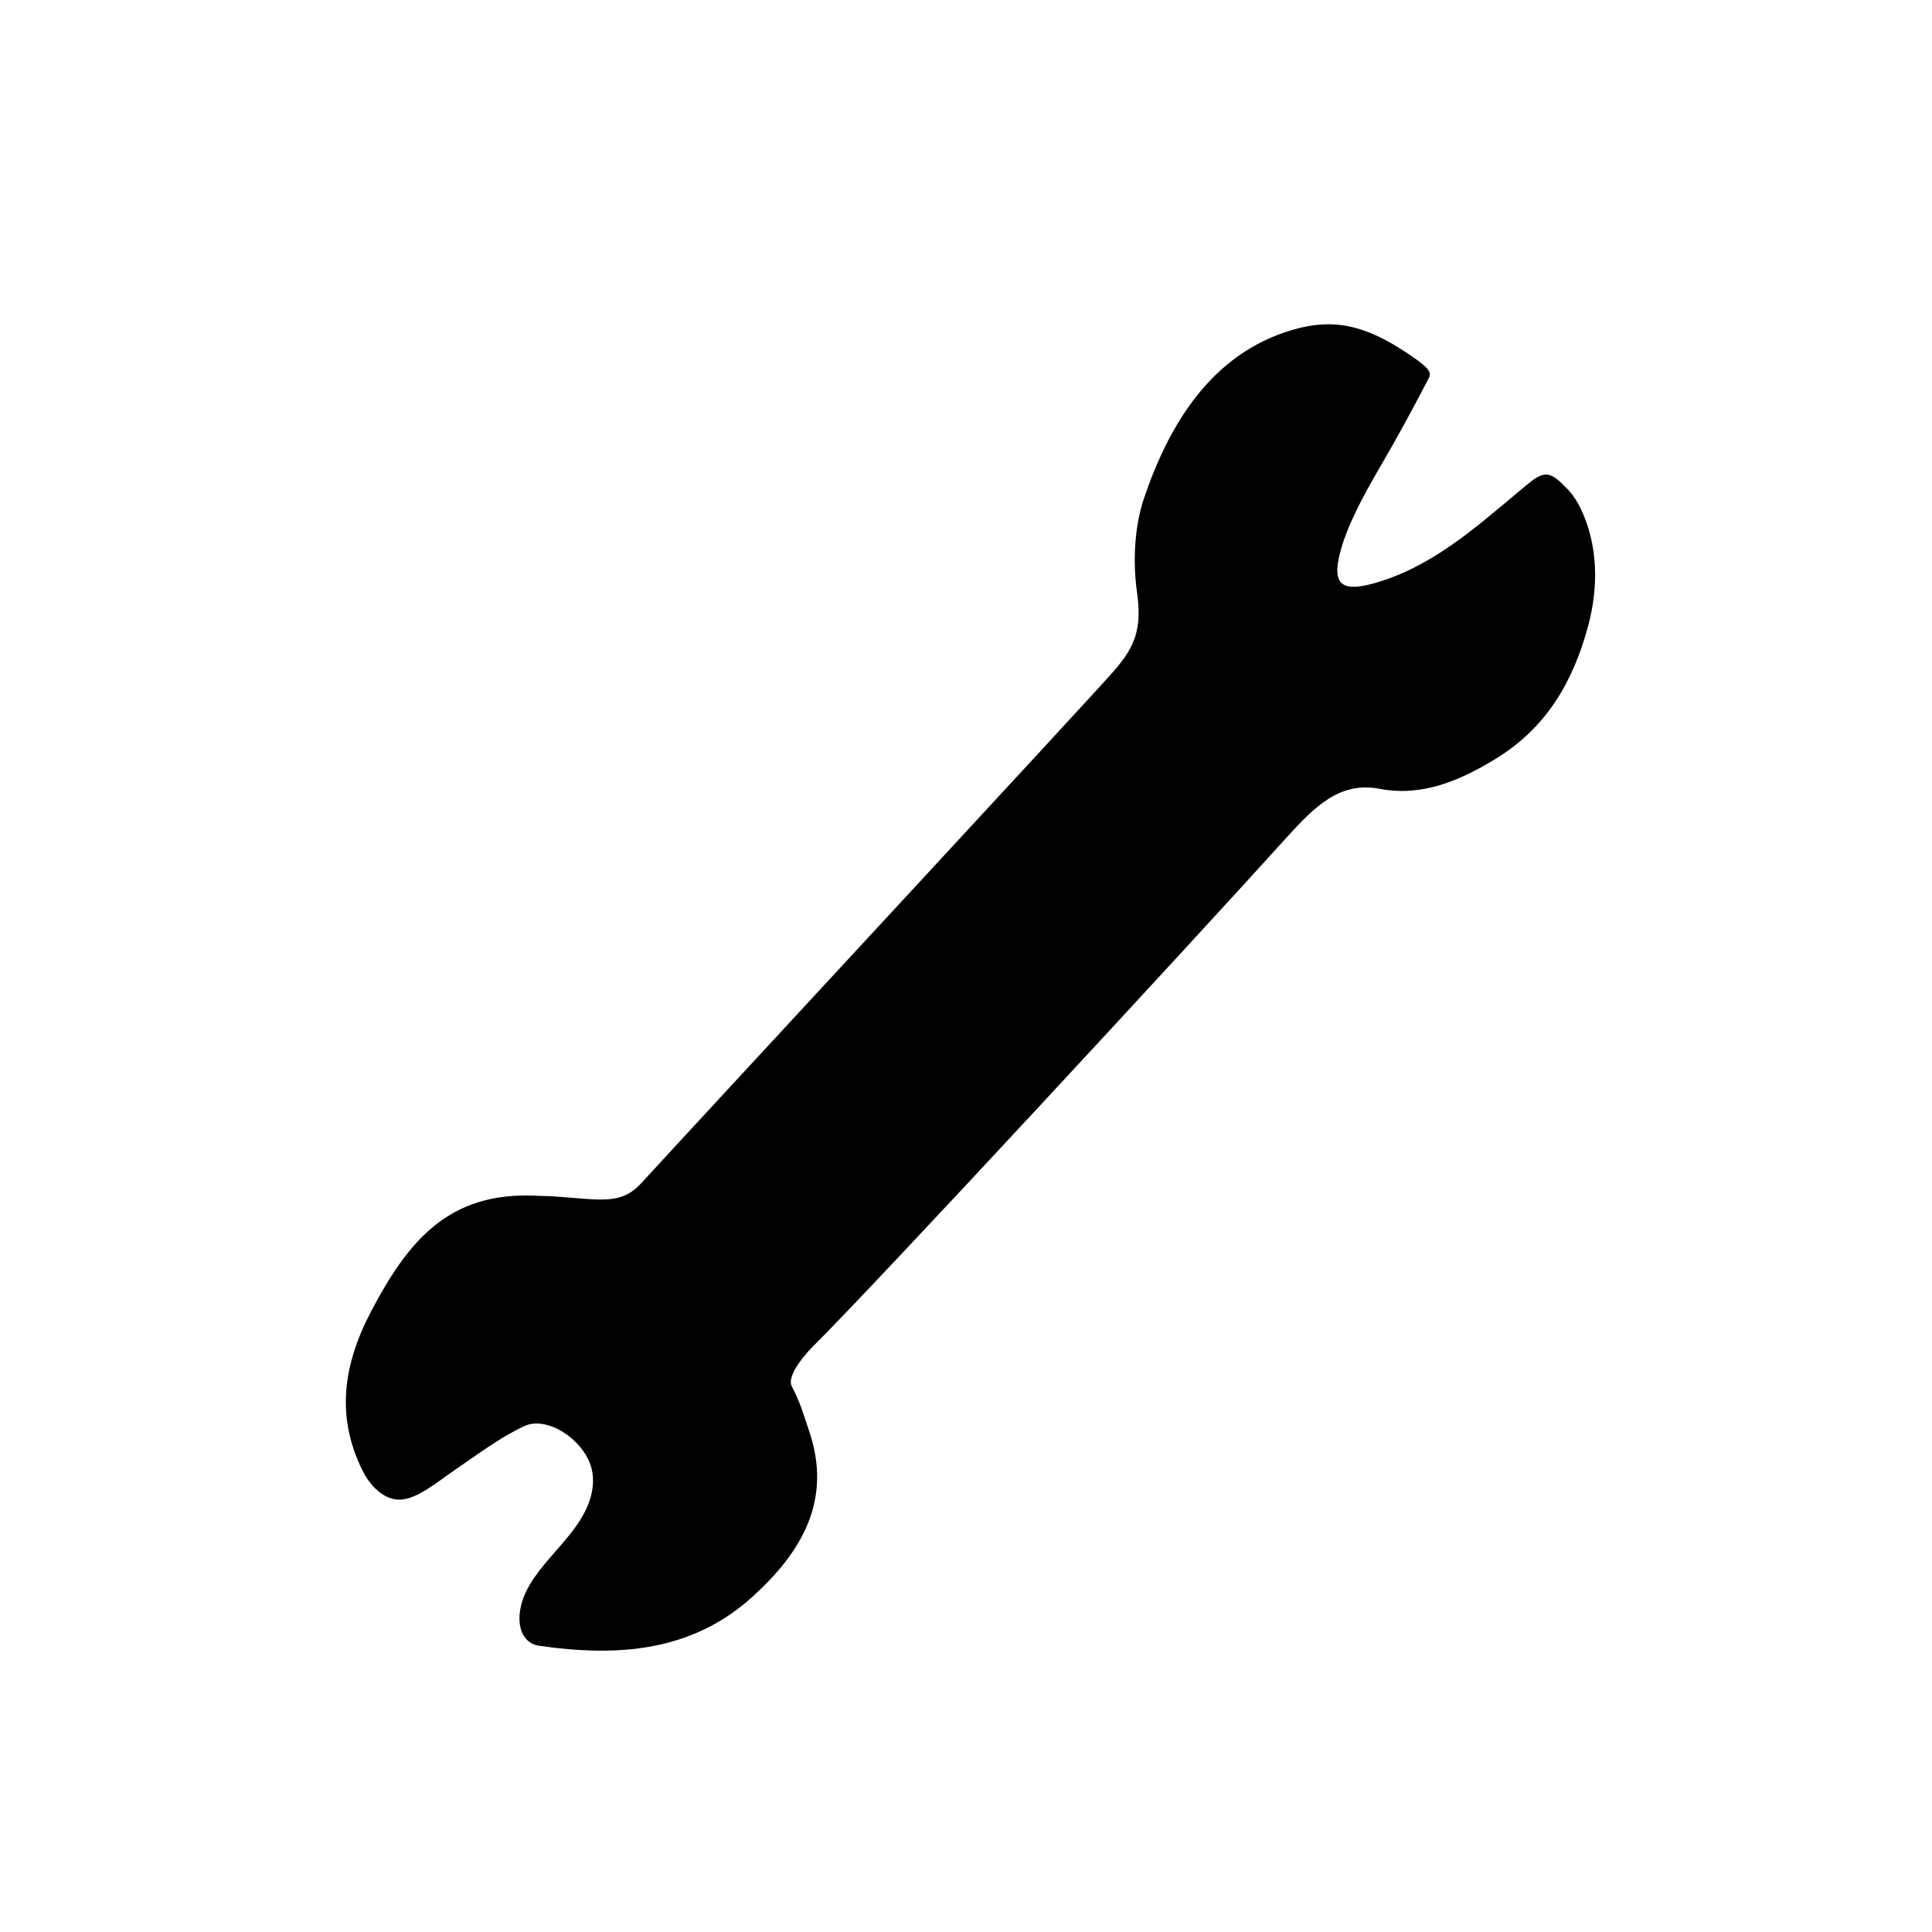<?xml version="1.0" encoding="UTF-8"?>
<!-- Uploaded to: SVG Repo, www.svgrepo.com, Generator: SVG Repo Mixer Tools -->
<svg fill="#000000" width="800px" height="800px" version="1.1" viewBox="144 144 512 512" xmlns="http://www.w3.org/2000/svg">
 <path d="m562.83 278.63c4.684 9.672 4.836 20.809 2.066 31.188-3.93 14.508-10.781 26.953-24.836 35.469-9.168 5.543-19.195 9.926-30.43 7.758-10.531-2.016-17.18 4.684-24.383 12.594-27.559 30.48-109.48 119-125.8 135.17-1.211 1.211-7.203 7.559-5.594 10.629 2.266 4.332 2.973 7.055 4.535 11.688 6.297 18.391-1.914 32.145-14.863 43.934-16.324 14.863-36.125 16.02-56.578 13.098-5.996-0.855-6.953-8.867-2.57-16.172 2.973-4.988 7.106-8.867 10.883-13.652 3.727-4.734 6.602-10.125 5.742-16.02-1.16-8.012-11.637-15.367-18.035-12.395-6.551 3.074-12.445 7.559-18.438 11.637-4.484 3.074-9.875 7.656-14.359 7.859-4.484 0.203-8.16-3.777-10.125-7.758-7.004-14.156-5.188-27.809 2.266-42.066 9.926-18.895 20.605-31.641 43.328-30.73 0.656 0.051 3.93 0.152 4.535 0.152 13.047 0.855 18.289 2.519 23.832-3.527 17.887-19.547 119.3-128.88 125.1-135.57 5.644-6.5 7.609-11.133 6.195-21.109-1.059-7.508-0.754-16.93 1.812-24.586 6.648-19.75 17.938-38.492 39.348-44.789 10.781-3.176 19.246-1.41 30.832 6.398 5.691 3.828 6.144 4.836 5.289 6.5-4.535 8.664-7.707 14.609-13.352 24.285-3.777 6.5-8.414 14.965-10.176 22.168-2.066 8.211 0.707 10.125 9.02 7.809 15.113-4.231 26.551-14.41 38.188-24.133 5.594-4.637 7.406-6.902 12.242-1.715 2.414 2.113 3.875 4.984 4.328 5.891z"/>
</svg>